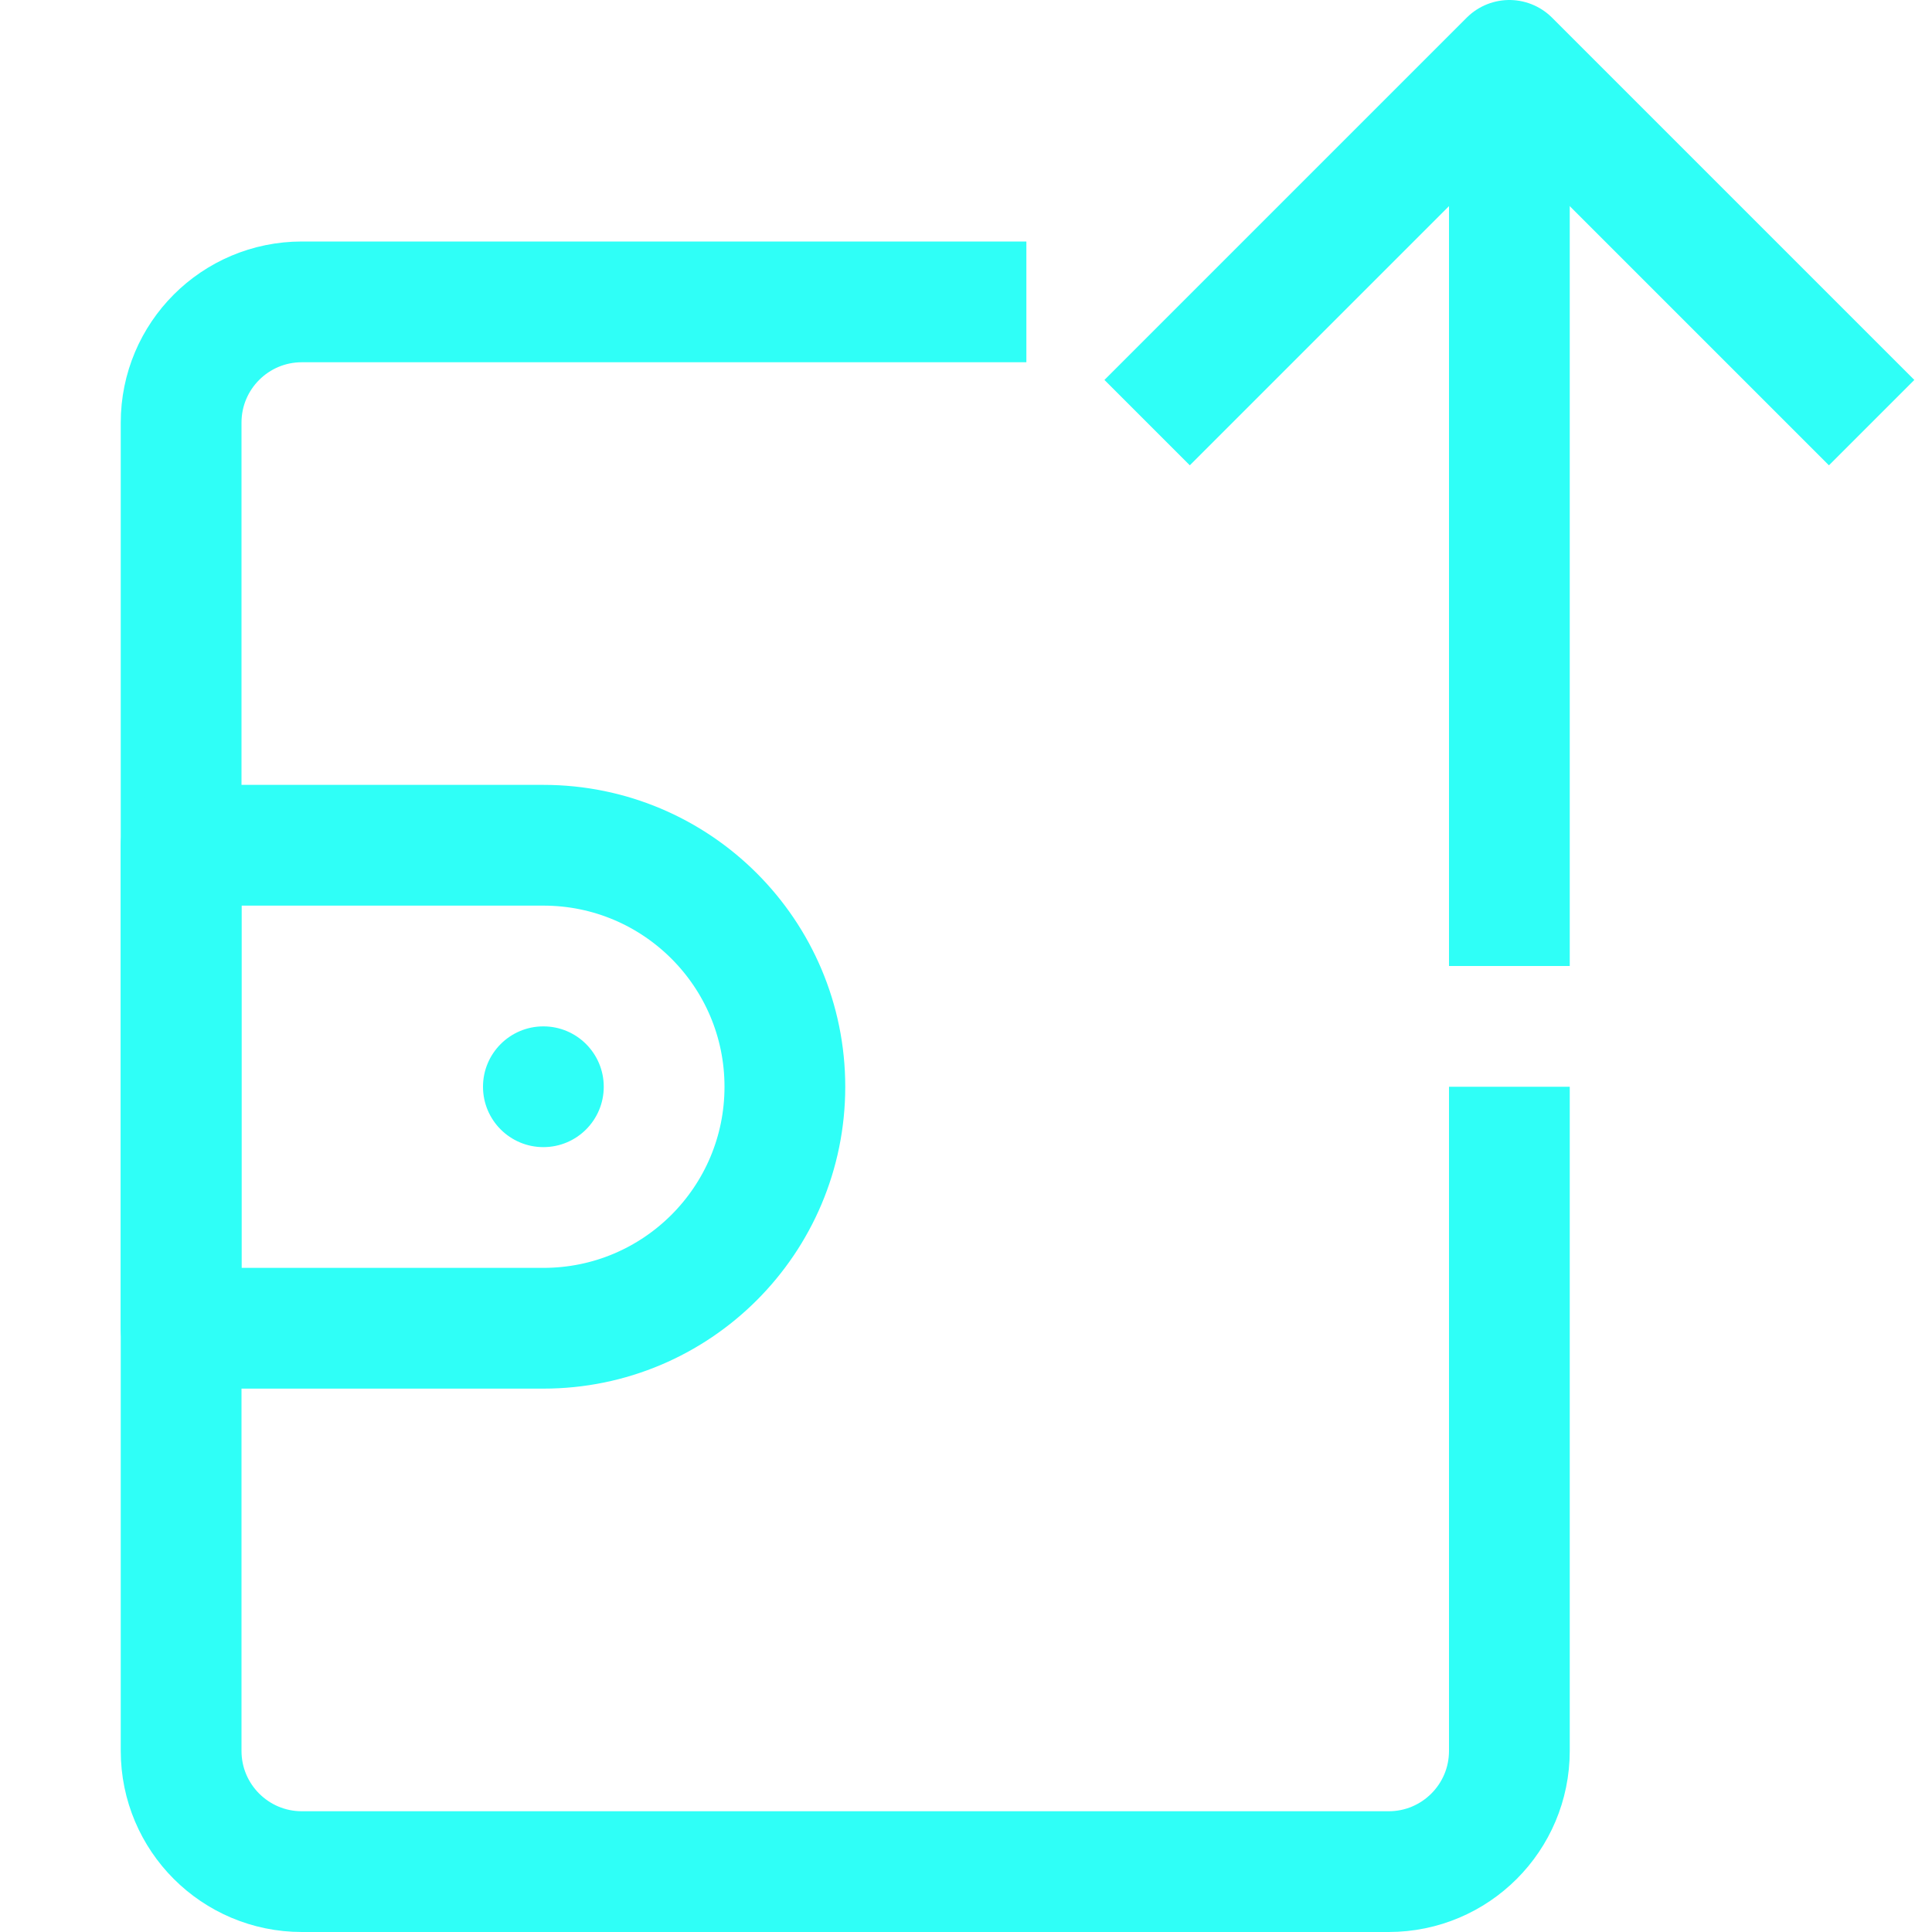 <svg xmlns="http://www.w3.org/2000/svg" xmlns:xlink="http://www.w3.org/1999/xlink" width="800px" height="800px" viewBox="0 0 32 32" id="Stock_cut" xml:space="preserve" fill="#2FFFF7"><g id="SVGRepo_bgCarrier" stroke-width="0"></g><g id="SVGRepo_tracerCarrier" stroke-linecap="round" stroke-linejoin="round"></g><g id="SVGRepo_iconCarrier"> <desc></desc> <g> <path d="M17,5H5 C3.895,5,3,5.895,3,7v22c0,1.105,0.895,2,2,2h18c1.105,0,2-0.895,2-2V18" fill="none" stroke="#2FFFF7" stroke-linejoin="round" stroke-miterlimit="10" stroke-width="2"></path> <path d="M9,14H3v8h6 c2.209,0,4-1.791,4-4v0C13,15.791,11.209,14,9,14z" fill="none" stroke="#2FFFF7" stroke-linejoin="round" stroke-miterlimit="10" stroke-width="2"></path> <circle cx="9" cy="18" r="1"></circle> <line fill="none" stroke="#2FFFF7" stroke-linejoin="round" stroke-miterlimit="10" stroke-width="2" x1="25" x2="25" y1="16" y2="1"></line> <polyline fill="none" points="31,7 25,1 19,7 " stroke="#2FFFF7" stroke-linejoin="round" stroke-miterlimit="10" stroke-width="2"></polyline> </g> </g></svg>